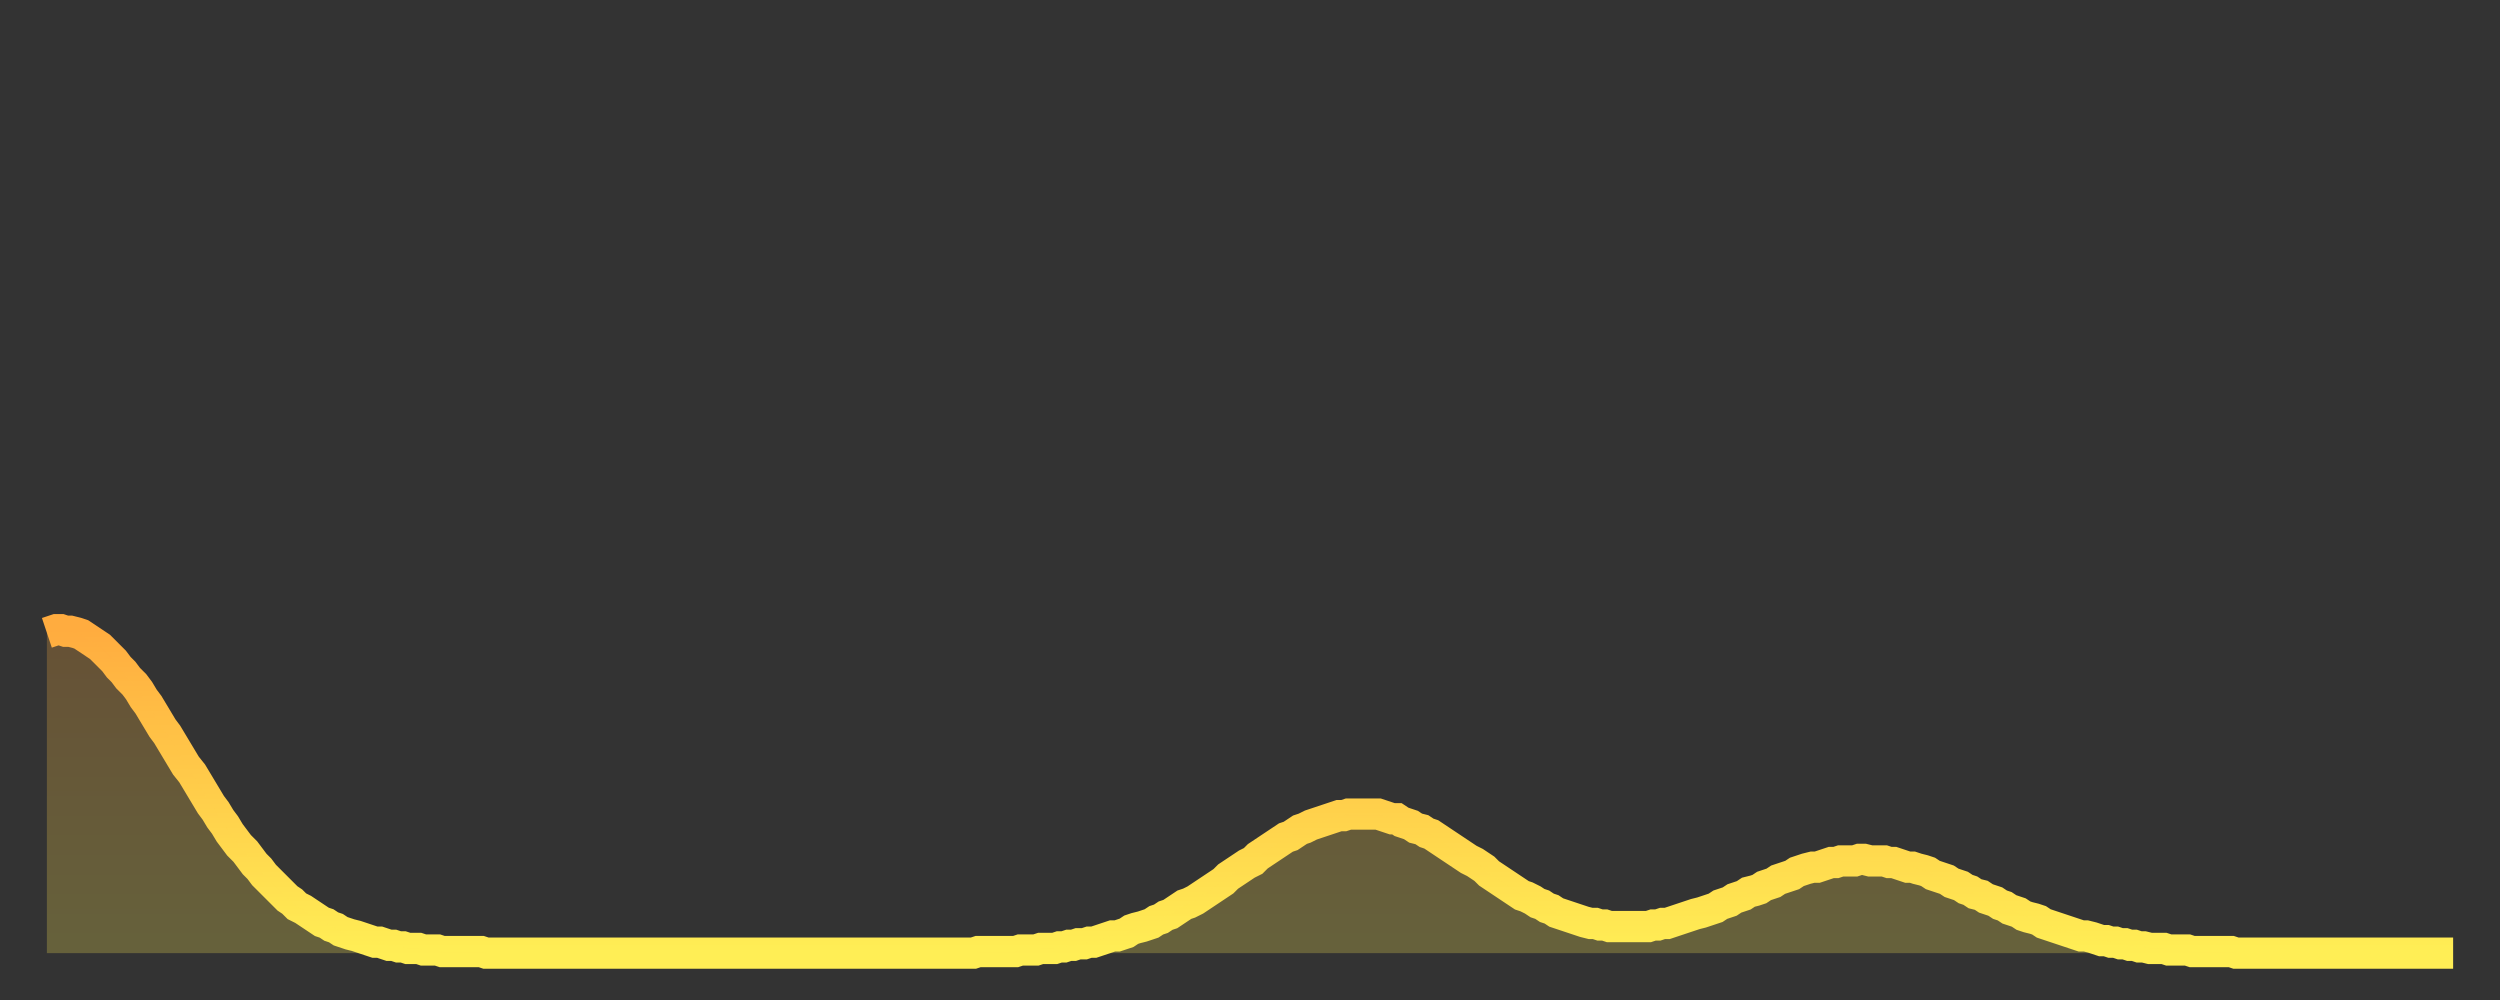<?xml version="1.0" encoding="utf-8" ?>
<svg baseProfile="full" height="64" version="1.1" width="160" xmlns="http://www.w3.org/2000/svg" xmlns:ev="http://www.w3.org/2001/xml-events" xmlns:xlink="http://www.w3.org/1999/xlink"><rect width="100%" height="100%" fill="#333333" stroke="none"/><defs><linearGradient id="id1133288" x1="0" x2="0" y1="0" y2="1"><stop offset="0%" stop-color="#ffac3f" /><stop offset="50%" stop-color="#ffcd4a" /><stop offset="100%" stop-color="#ffee55" /></linearGradient></defs><g transform="translate(3,3)"><g><path d="M 0.0 37.5 0.3 37.4 0.6 37.3 0.9 37.3 1.2 37.4 1.5 37.4 1.9 37.5 2.2 37.6 2.5 37.8 2.8 38.0 3.1 38.2 3.4 38.4 3.7 38.7 4.0 39.0 4.3 39.3 4.6 39.7 4.9 40.0 5.2 40.4 5.6 40.8 5.9 41.2 6.2 41.7 6.5 42.1 6.8 42.6 7.1 43.1 7.4 43.6 7.7 44.0 8.0 44.5 8.3 45.0 8.6 45.5 8.9 46.0 9.3 46.5 9.6 47.0 9.9 47.5 10.2 48.0 10.5 48.5 10.8 48.9 11.1 49.4 11.4 49.8 11.7 50.3 12.0 50.7 12.3 51.1 12.7 51.5 13.0 51.9 13.3 52.3 13.6 52.6 13.9 53.0 14.2 53.3 14.5 53.6 14.8 53.9 15.1 54.2 15.4 54.5 15.7 54.7 16.0 55.0 16.4 55.2 16.7 55.4 17.0 55.6 17.3 55.8 17.6 56.0 17.9 56.1 18.2 56.3 18.5 56.4 18.8 56.6 19.1 56.7 19.4 56.8 19.8 56.9 20.1 57.0 20.4 57.1 20.7 57.2 21.0 57.3 21.3 57.3 21.6 57.4 21.9 57.5 22.2 57.5 22.5 57.6 22.8 57.6 23.1 57.7 23.5 57.7 23.8 57.7 24.1 57.8 24.4 57.8 24.7 57.8 25.0 57.8 25.3 57.9 25.6 57.9 25.9 57.9 26.2 57.9 26.5 57.9 26.8 57.9 27.2 57.9 27.5 57.9 27.8 57.9 28.1 58.0 28.4 58.0 28.7 58.0 29.0 58.0 29.3 58.0 29.6 58.0 29.9 58.0 30.2 58.0 30.6 58.0 30.9 58.0 31.2 58.0 31.5 58.0 31.8 58.0 32.1 58.0 32.4 58.0 32.7 58.0 33.0 58.0 33.3 58.0 33.6 58.0 33.9 58.0 34.3 58.0 34.6 58.0 34.9 58.0 35.2 58.0 35.5 58.0 35.8 58.0 36.1 58.0 36.4 58.0 36.7 58.0 37.0 58.0 37.3 58.0 37.7 58.0 38.0 58.0 38.3 58.0 38.6 58.0 38.9 58.0 39.2 58.0 39.5 58.0 39.8 58.0 40.1 58.0 40.4 58.0 40.7 58.0 41.0 58.0 41.4 58.0 41.7 58.0 42.0 58.0 42.3 58.0 42.6 58.0 42.9 58.0 43.2 58.0 43.5 58.0 43.8 58.0 44.1 58.0 44.4 58.0 44.7 58.0 45.1 58.0 45.4 58.0 45.7 58.0 46.0 58.0 46.3 58.0 46.6 58.0 46.9 58.0 47.2 58.0 47.5 58.0 47.8 58.0 48.1 58.0 48.5 58.0 48.8 58.0 49.1 58.0 49.4 58.0 49.7 58.0 50.0 58.0 50.3 58.0 50.6 58.0 50.9 58.0 51.2 58.0 51.5 58.0 51.8 58.0 52.2 58.0 52.5 58.0 52.8 58.0 53.1 58.0 53.4 58.0 53.7 58.0 54.0 58.0 54.3 58.0 54.6 58.0 54.9 58.0 55.2 58.0 55.6 58.0 55.9 58.0 56.2 58.0 56.5 58.0 56.8 58.0 57.1 58.0 57.4 58.0 57.7 58.0 58.0 58.0 58.3 58.0 58.6 58.0 58.9 58.0 59.3 58.0 59.6 57.9 59.9 57.9 60.2 57.9 60.5 57.9 60.8 57.9 61.1 57.9 61.4 57.9 61.7 57.9 62.0 57.9 62.3 57.8 62.6 57.8 63.0 57.8 63.3 57.8 63.6 57.7 63.9 57.7 64.2 57.7 64.5 57.7 64.8 57.6 65.1 57.6 65.4 57.5 65.7 57.5 66.0 57.4 66.4 57.4 66.7 57.3 67.0 57.3 67.3 57.2 67.6 57.1 67.9 57.0 68.2 56.9 68.5 56.9 68.8 56.8 69.1 56.7 69.4 56.5 69.7 56.4 70.1 56.3 70.4 56.2 70.7 56.1 71.0 55.9 71.3 55.8 71.6 55.6 71.9 55.5 72.2 55.3 72.5 55.1 72.8 54.9 73.1 54.8 73.5 54.6 73.8 54.4 74.1 54.2 74.4 54.0 74.7 53.8 75.0 53.6 75.3 53.4 75.6 53.1 75.9 52.9 76.2 52.7 76.5 52.5 76.8 52.3 77.2 52.1 77.5 51.8 77.8 51.6 78.1 51.4 78.4 51.2 78.7 51.0 79.0 50.8 79.3 50.6 79.6 50.5 79.9 50.3 80.2 50.1 80.5 50.0 80.9 49.8 81.2 49.7 81.5 49.6 81.8 49.5 82.1 49.4 82.4 49.3 82.7 49.2 83.0 49.2 83.3 49.1 83.6 49.1 83.9 49.1 84.3 49.1 84.6 49.1 84.9 49.1 85.2 49.1 85.5 49.2 85.8 49.3 86.1 49.4 86.4 49.4 86.7 49.6 87.0 49.7 87.3 49.8 87.6 50.0 88.0 50.1 88.3 50.3 88.6 50.4 88.9 50.6 89.2 50.8 89.5 51.0 89.8 51.2 90.1 51.4 90.4 51.6 90.7 51.8 91.0 52.0 91.4 52.2 91.7 52.4 92.0 52.6 92.3 52.9 92.6 53.1 92.9 53.3 93.2 53.5 93.5 53.7 93.8 53.9 94.1 54.1 94.4 54.3 94.7 54.4 95.1 54.6 95.4 54.8 95.7 54.9 96.0 55.1 96.3 55.2 96.6 55.4 96.9 55.5 97.2 55.6 97.5 55.7 97.8 55.8 98.1 55.9 98.4 56.0 98.8 56.1 99.1 56.1 99.4 56.2 99.7 56.2 100.0 56.3 100.3 56.3 100.6 56.3 100.9 56.3 101.2 56.3 101.5 56.3 101.8 56.3 102.2 56.3 102.5 56.3 102.8 56.2 103.1 56.2 103.4 56.1 103.7 56.1 104.0 56.0 104.3 55.9 104.6 55.8 104.9 55.7 105.2 55.6 105.5 55.5 105.9 55.4 106.2 55.3 106.5 55.2 106.8 55.1 107.1 54.9 107.4 54.8 107.7 54.7 108.0 54.5 108.3 54.4 108.6 54.3 108.9 54.1 109.3 54.0 109.6 53.9 109.9 53.7 110.2 53.6 110.5 53.5 110.8 53.3 111.1 53.2 111.4 53.1 111.7 53.0 112.0 52.8 112.3 52.7 112.6 52.6 113.0 52.5 113.3 52.5 113.6 52.4 113.9 52.3 114.2 52.2 114.5 52.2 114.8 52.1 115.1 52.1 115.4 52.1 115.7 52.1 116.0 52.0 116.3 52.0 116.7 52.1 117.0 52.1 117.3 52.1 117.6 52.1 117.9 52.2 118.2 52.2 118.5 52.3 118.8 52.4 119.1 52.5 119.4 52.5 119.7 52.6 120.1 52.7 120.4 52.8 120.7 53.0 121.0 53.1 121.3 53.2 121.6 53.3 121.9 53.5 122.2 53.6 122.5 53.7 122.8 53.9 123.1 54.0 123.4 54.2 123.8 54.3 124.1 54.5 124.4 54.6 124.7 54.7 125.0 54.9 125.3 55.0 125.6 55.2 125.9 55.3 126.2 55.4 126.5 55.6 126.8 55.7 127.2 55.8 127.5 55.9 127.8 56.1 128.1 56.2 128.4 56.3 128.7 56.4 129.0 56.5 129.3 56.6 129.6 56.7 129.9 56.8 130.2 56.9 130.5 56.9 130.9 57.0 131.2 57.1 131.5 57.2 131.8 57.2 132.1 57.3 132.4 57.3 132.7 57.4 133.0 57.4 133.3 57.5 133.6 57.5 133.9 57.6 134.2 57.6 134.6 57.7 134.9 57.7 135.2 57.7 135.5 57.7 135.8 57.8 136.1 57.8 136.4 57.8 136.7 57.8 137.0 57.8 137.3 57.9 137.6 57.9 138.0 57.9 138.3 57.9 138.6 57.9 138.9 57.9 139.2 57.9 139.5 57.9 139.8 57.9 140.1 58.0 140.4 58.0 140.7 58.0 141.0 58.0 141.3 58.0 141.7 58.0 142.0 58.0 142.3 58.0 142.6 58.0 142.9 58.0 143.2 58.0 143.5 58.0 143.8 58.0 144.1 58.0 144.4 58.0 144.7 58.0 145.1 58.0 145.4 58.0 145.7 58.0 146.0 58.0 146.3 58.0 146.6 58.0 146.9 58.0 147.2 58.0 147.5 58.0 147.8 58.0 148.1 58.0 148.4 58.0 148.8 58.0 149.1 58.0 149.4 58.0 149.7 58.0 150.0 58.0 150.3 58.0 150.6 58.0 150.9 58.0 151.2 58.0 151.5 58.0 151.8 58.0 152.1 58.0 152.5 58.0 152.8 58.0 153.1 58.0 153.4 58.0 153.7 58.0 154.0 58.0" fill="none" id="graph-curve" opacity="1" stroke="url(#id1133288)" stroke-width="2" /><path d="M 0 58 L 0.0 37.5 0.3 37.4 0.6 37.3 0.9 37.3 1.2 37.4 1.5 37.4 1.9 37.5 2.2 37.6 2.5 37.8 2.8 38.0 3.1 38.2 3.4 38.4 3.7 38.7 4.0 39.0 4.3 39.3 4.6 39.7 4.9 40.0 5.2 40.4 5.6 40.8 5.9 41.2 6.2 41.7 6.5 42.1 6.8 42.6 7.1 43.1 7.4 43.6 7.7 44.0 8.0 44.5 8.3 45.0 8.6 45.5 8.9 46.0 9.3 46.5 9.6 47.0 9.9 47.5 10.2 48.0 10.5 48.5 10.8 48.9 11.1 49.4 11.4 49.8 11.7 50.3 12.0 50.7 12.3 51.1 12.7 51.5 13.0 51.9 13.3 52.3 13.6 52.6 13.9 53.0 14.2 53.3 14.5 53.6 14.8 53.9 15.1 54.2 15.4 54.5 15.7 54.7 16.0 55.0 16.4 55.2 16.7 55.4 17.0 55.6 17.3 55.8 17.6 56.0 17.9 56.1 18.2 56.3 18.5 56.4 18.8 56.6 19.1 56.7 19.4 56.8 19.8 56.9 20.1 57.0 20.4 57.1 20.7 57.2 21.0 57.3 21.3 57.3 21.6 57.4 21.9 57.5 22.2 57.5 22.5 57.6 22.8 57.6 23.1 57.7 23.5 57.7 23.8 57.7 24.1 57.8 24.4 57.8 24.7 57.8 25.0 57.8 25.3 57.9 25.6 57.9 25.9 57.9 26.2 57.9 26.5 57.9 26.8 57.9 27.2 57.9 27.5 57.9 27.8 57.9 28.1 58.0 28.4 58.0 28.7 58.0 29.0 58.0 29.3 58.0 29.6 58.0 29.9 58.0 30.2 58.0 30.6 58.0 30.9 58.0 31.2 58.0 31.5 58.0 31.8 58.0 32.1 58.0 32.4 58.0 32.7 58.0 33.0 58.0 33.3 58.0 33.6 58.0 33.9 58.0 34.3 58.0 34.6 58.0 34.9 58.0 35.2 58.0 35.5 58.0 35.8 58.0 36.1 58.0 36.4 58.0 36.7 58.0 37.0 58.0 37.3 58.0 37.7 58.0 38.0 58.0 38.3 58.0 38.6 58.0 38.9 58.0 39.2 58.0 39.5 58.0 39.8 58.0 40.1 58.0 40.4 58.0 40.7 58.0 41.0 58.0 41.4 58.0 41.7 58.0 42.0 58.0 42.3 58.0 42.6 58.0 42.9 58.0 43.2 58.0 43.5 58.0 43.8 58.0 44.1 58.0 44.4 58.0 44.7 58.0 45.1 58.0 45.4 58.0 45.7 58.0 46.0 58.0 46.3 58.0 46.6 58.0 46.9 58.0 47.2 58.0 47.5 58.0 47.8 58.0 48.1 58.0 48.5 58.0 48.8 58.0 49.1 58.0 49.4 58.0 49.7 58.0 50.0 58.0 50.3 58.0 50.6 58.0 50.9 58.0 51.2 58.0 51.5 58.0 51.8 58.0 52.2 58.0 52.5 58.0 52.8 58.0 53.1 58.0 53.4 58.0 53.7 58.0 54.0 58.0 54.3 58.0 54.6 58.0 54.9 58.0 55.2 58.0 55.6 58.0 55.9 58.0 56.2 58.0 56.5 58.0 56.8 58.0 57.1 58.0 57.4 58.0 57.7 58.0 58.0 58.0 58.3 58.0 58.6 58.0 58.9 58.0 59.3 58.0 59.6 57.9 59.9 57.9 60.2 57.9 60.5 57.9 60.8 57.9 61.1 57.9 61.4 57.9 61.7 57.9 62.0 57.9 62.3 57.8 62.6 57.8 63.0 57.8 63.3 57.8 63.6 57.7 63.9 57.7 64.2 57.7 64.5 57.7 64.8 57.6 65.1 57.6 65.4 57.5 65.7 57.5 66.0 57.4 66.4 57.4 66.7 57.3 67.0 57.3 67.3 57.2 67.6 57.1 67.9 57.0 68.2 56.9 68.5 56.9 68.8 56.8 69.1 56.7 69.4 56.5 69.7 56.4 70.1 56.3 70.4 56.2 70.7 56.1 71.0 55.9 71.3 55.8 71.6 55.6 71.9 55.5 72.2 55.3 72.5 55.1 72.8 54.9 73.1 54.8 73.5 54.6 73.8 54.4 74.1 54.2 74.4 54.0 74.7 53.8 75.0 53.6 75.3 53.4 75.6 53.1 75.9 52.9 76.2 52.7 76.5 52.5 76.8 52.3 77.2 52.1 77.5 51.8 77.8 51.6 78.1 51.4 78.4 51.2 78.7 51.0 79.0 50.8 79.3 50.6 79.6 50.5 79.9 50.3 80.2 50.1 80.5 50.0 80.9 49.8 81.2 49.7 81.5 49.6 81.8 49.5 82.1 49.4 82.4 49.3 82.7 49.2 83.0 49.2 83.3 49.1 83.6 49.1 83.9 49.1 84.3 49.1 84.6 49.1 84.9 49.1 85.2 49.1 85.5 49.2 85.8 49.3 86.1 49.4 86.4 49.4 86.7 49.6 87.0 49.7 87.3 49.8 87.6 50.0 88.0 50.1 88.3 50.3 88.6 50.4 88.9 50.6 89.2 50.8 89.5 51.0 89.8 51.2 90.1 51.4 90.4 51.6 90.7 51.8 91.0 52.0 91.4 52.2 91.7 52.4 92.0 52.6 92.3 52.9 92.6 53.1 92.9 53.3 93.2 53.5 93.5 53.7 93.8 53.9 94.1 54.1 94.4 54.3 94.7 54.4 95.1 54.6 95.4 54.8 95.7 54.9 96.0 55.1 96.3 55.2 96.6 55.4 96.9 55.5 97.2 55.6 97.5 55.7 97.8 55.8 98.1 55.9 98.4 56.0 98.8 56.1 99.1 56.1 99.4 56.2 99.7 56.2 100.0 56.3 100.3 56.3 100.6 56.3 100.9 56.3 101.2 56.3 101.5 56.3 101.8 56.3 102.2 56.3 102.5 56.3 102.8 56.2 103.1 56.2 103.4 56.1 103.7 56.1 104.0 56.0 104.3 55.9 104.6 55.8 104.9 55.7 105.2 55.6 105.5 55.5 105.9 55.4 106.2 55.3 106.5 55.2 106.8 55.1 107.1 54.9 107.4 54.8 107.7 54.7 108.0 54.5 108.3 54.4 108.6 54.3 108.9 54.1 109.3 54.0 109.6 53.9 109.9 53.7 110.2 53.6 110.5 53.5 110.8 53.3 111.1 53.2 111.4 53.1 111.7 53.0 112.0 52.8 112.3 52.7 112.6 52.6 113.0 52.5 113.3 52.5 113.6 52.4 113.9 52.3 114.2 52.2 114.5 52.2 114.8 52.1 115.1 52.1 115.4 52.1 115.7 52.1 116.0 52.0 116.3 52.0 116.7 52.1 117.0 52.1 117.3 52.1 117.6 52.1 117.9 52.2 118.2 52.2 118.5 52.3 118.8 52.4 119.1 52.5 119.4 52.5 119.7 52.6 120.1 52.7 120.4 52.8 120.7 53.0 121.0 53.1 121.3 53.2 121.6 53.3 121.9 53.5 122.2 53.6 122.5 53.7 122.8 53.9 123.1 54.0 123.4 54.2 123.8 54.3 124.1 54.5 124.4 54.6 124.7 54.7 125.0 54.9 125.3 55.0 125.6 55.2 125.9 55.3 126.2 55.4 126.5 55.6 126.8 55.7 127.2 55.8 127.5 55.9 127.8 56.1 128.1 56.2 128.4 56.3 128.7 56.4 129.0 56.5 129.3 56.6 129.6 56.7 129.9 56.8 130.2 56.9 130.5 56.9 130.9 57.0 131.2 57.1 131.5 57.2 131.8 57.2 132.1 57.3 132.4 57.3 132.7 57.4 133.0 57.4 133.3 57.5 133.6 57.5 133.9 57.6 134.2 57.6 134.6 57.7 134.9 57.7 135.2 57.7 135.5 57.7 135.8 57.8 136.1 57.8 136.4 57.8 136.7 57.8 137.0 57.8 137.3 57.9 137.6 57.9 138.0 57.9 138.3 57.9 138.6 57.9 138.9 57.9 139.2 57.9 139.5 57.9 139.8 57.9 140.1 58.0 140.4 58.0 140.7 58.0 141.0 58.0 141.3 58.0 141.7 58.0 142.0 58.0 142.3 58.0 142.6 58.0 142.9 58.0 143.2 58.0 143.5 58.0 143.8 58.0 144.1 58.0 144.4 58.0 144.7 58.0 145.1 58.0 145.4 58.0 145.7 58.0 146.0 58.0 146.3 58.0 146.6 58.0 146.9 58.0 147.2 58.0 147.5 58.0 147.8 58.0 148.1 58.0 148.4 58.0 148.8 58.0 149.1 58.0 149.4 58.0 149.7 58.0 150.0 58.0 150.3 58.0 150.6 58.0 150.9 58.0 151.2 58.0 151.5 58.0 151.8 58.0 152.1 58.0 152.5 58.0 152.8 58.0 153.1 58.0 153.4 58.0 153.7 58.0 154.0 58.0 154 58" fill="url(#id1133288)" fill-opacity=".25" id="graph-shadow" /></g></g></svg>